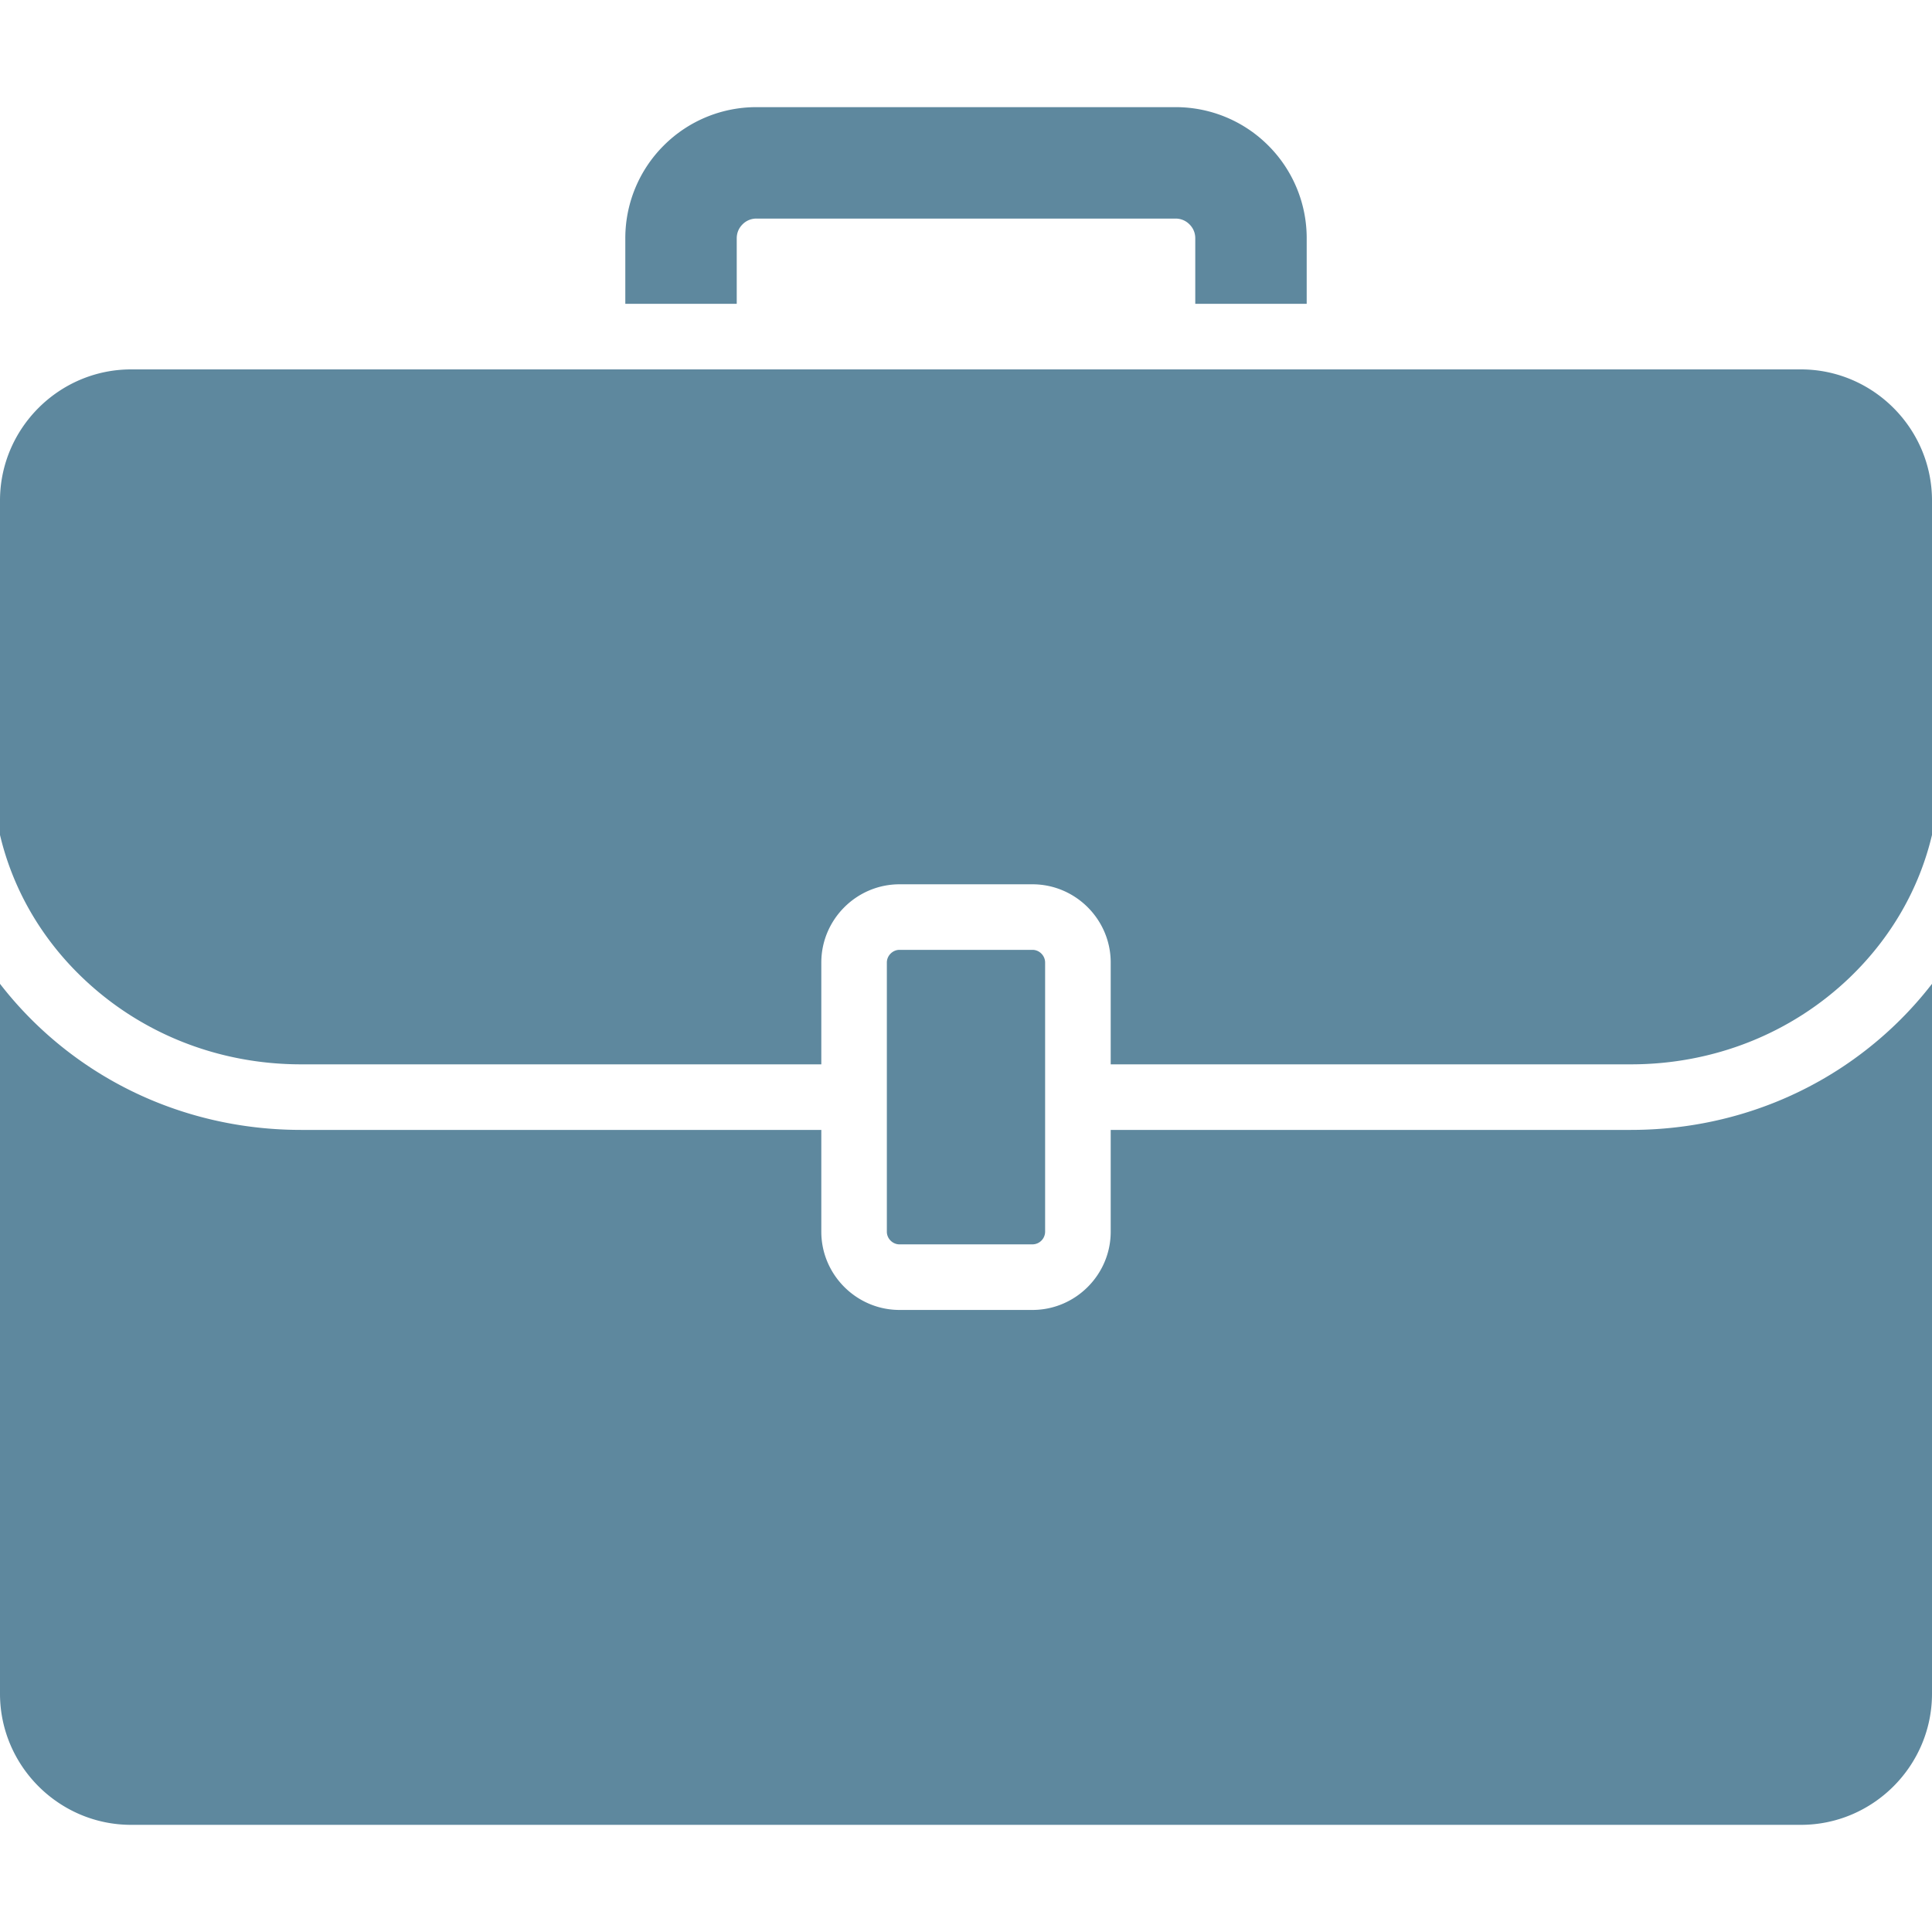 <svg xmlns="http://www.w3.org/2000/svg" width="200" height="200"><path fill="#5E889E" d="M200 51.813v34.62c-1.312 5.54-4.219 10.628-8.513 14.755-6.04 5.797-14.09 8.992-22.655 8.992H114.98V99.64c0-4.454-3.645-8.098-8.099-8.098H93.118c-4.452 0-8.096 3.645-8.096 8.098v10.54H31.167c-8.565 0-16.613-3.195-22.655-8.992-4.298-4.121-7.2-9.213-8.512-14.751V51.813C0 44.35 6.11 38.24 13.574 38.24h172.854c7.463 0 13.572 6.11 13.572 13.573zm-93.118 77.004a1.32 1.32 0 0 0 1.308-1.308V99.64c0-.712-.595-1.312-1.308-1.312H93.118c-.71 0-1.312.6-1.312 1.312v27.869c0 .712.602 1.308 1.312 1.308h13.764zm89.308-22.734c-7.316 7.017-17.026 10.885-27.358 10.885H114.98v10.542c0 4.448-3.645 8.095-8.099 8.095H93.118c-4.452 0-8.096-3.646-8.096-8.095v-10.542H31.167c-10.33 0-20.042-3.868-27.357-10.885A38.505 38.505 0 0 1 0 101.844v73.489c0 7.469 6.11 13.574 13.574 13.574h172.854c7.463 0 13.572-6.105 13.572-13.574v-73.489a38.404 38.404 0 0 1-3.81 4.239zm-64.894-91.014a13.534 13.534 0 0 0-9.599-3.977h-43.39a13.532 13.532 0 0 0-9.601 3.977 13.538 13.538 0 0 0-3.974 9.597v6.787h11.535v-6.787c0-.385.105-.948.6-1.44a1.998 1.998 0 0 1 1.44-.599h43.391c.382 0 .946.107 1.437.599.494.492.599 1.055.599 1.44v6.787h11.535v-6.787a13.543 13.543 0 0 0-3.973-9.597z"/></svg>
